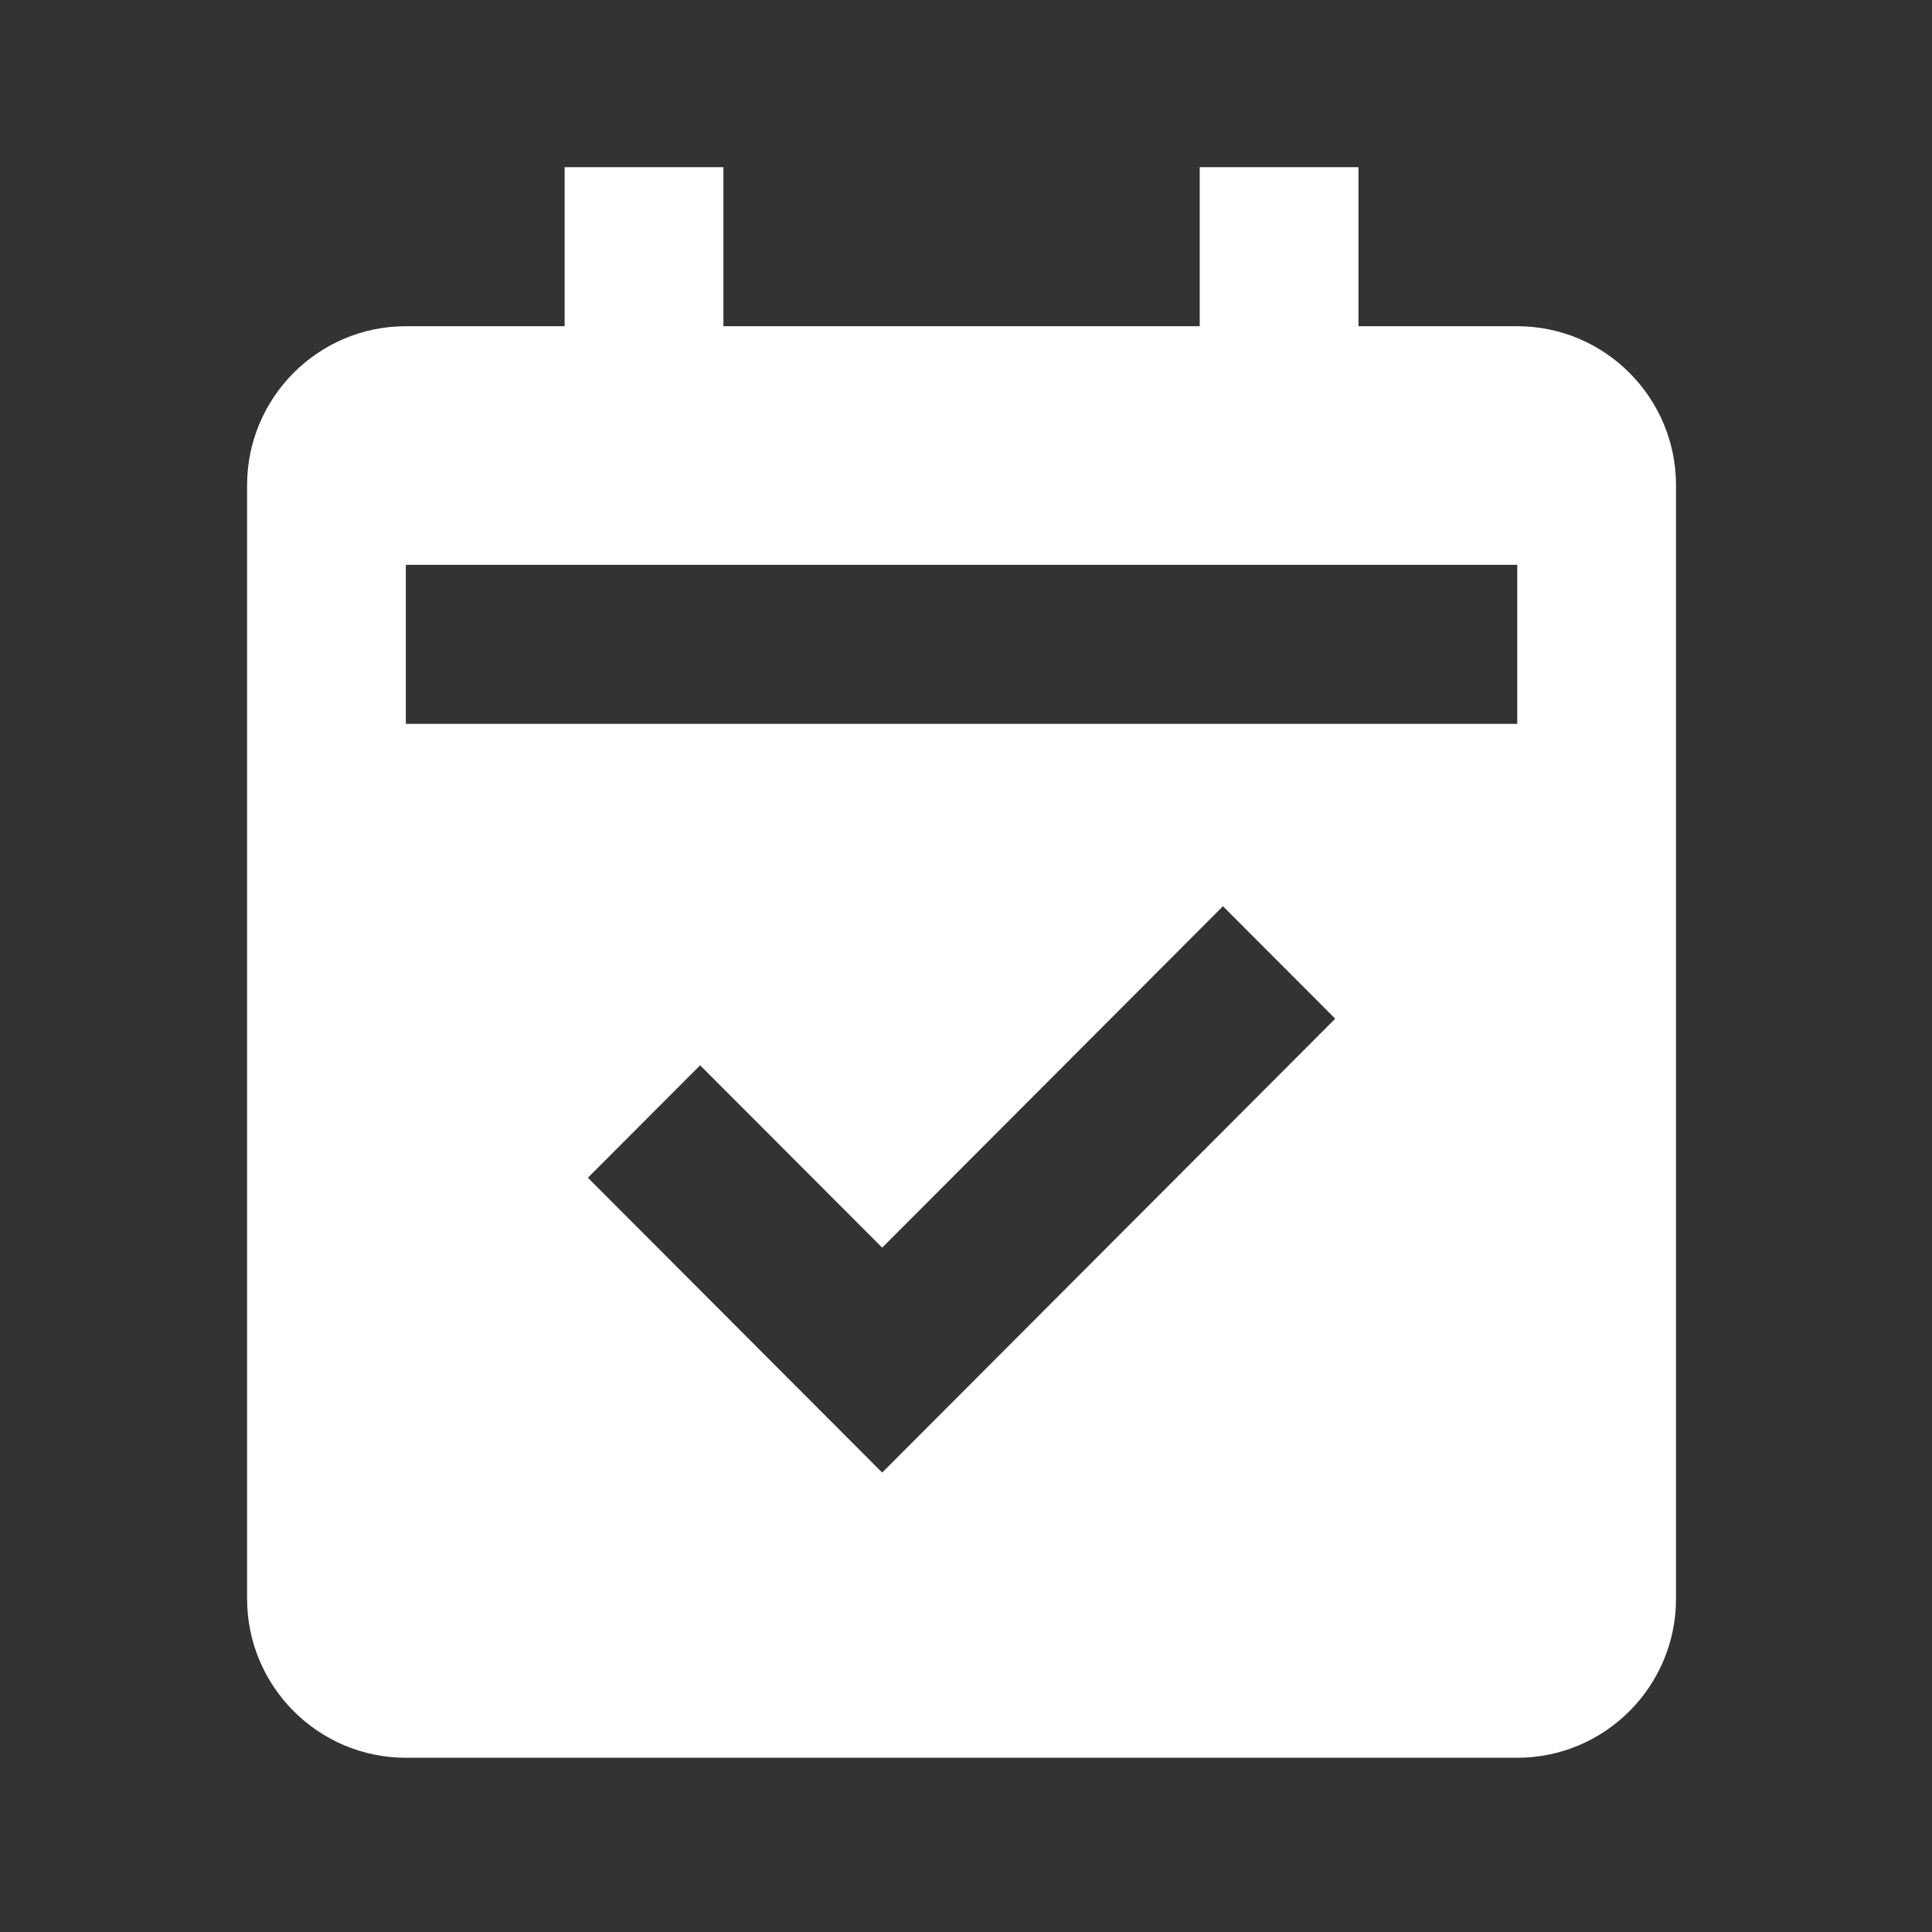 <svg width="65" height="65" viewBox="0 0 65 65" fill="none" xmlns="http://www.w3.org/2000/svg">
<rect x="0" y="0" width="65" height="65" fill="#333333" stroke="none"/>
<path d="M13.654 59.138H51.046C53.992 59.138 56.388 56.738 56.388 53.787V16.326C56.388 13.375 53.992 10.975 51.046 10.975H45.705V5.624H40.363V10.975H24.338V5.624H18.996V10.975H13.654C10.709 10.975 8.313 13.375 8.313 16.326V53.787C8.313 56.738 10.709 59.138 13.654 59.138ZM29.68 49.543L19.779 39.624L23.555 35.841L29.68 41.976L41.145 30.489L44.922 34.273L29.68 49.543ZM13.654 19.002H51.046V24.354H13.654V19.002Z" fill="white"/>
</svg>
